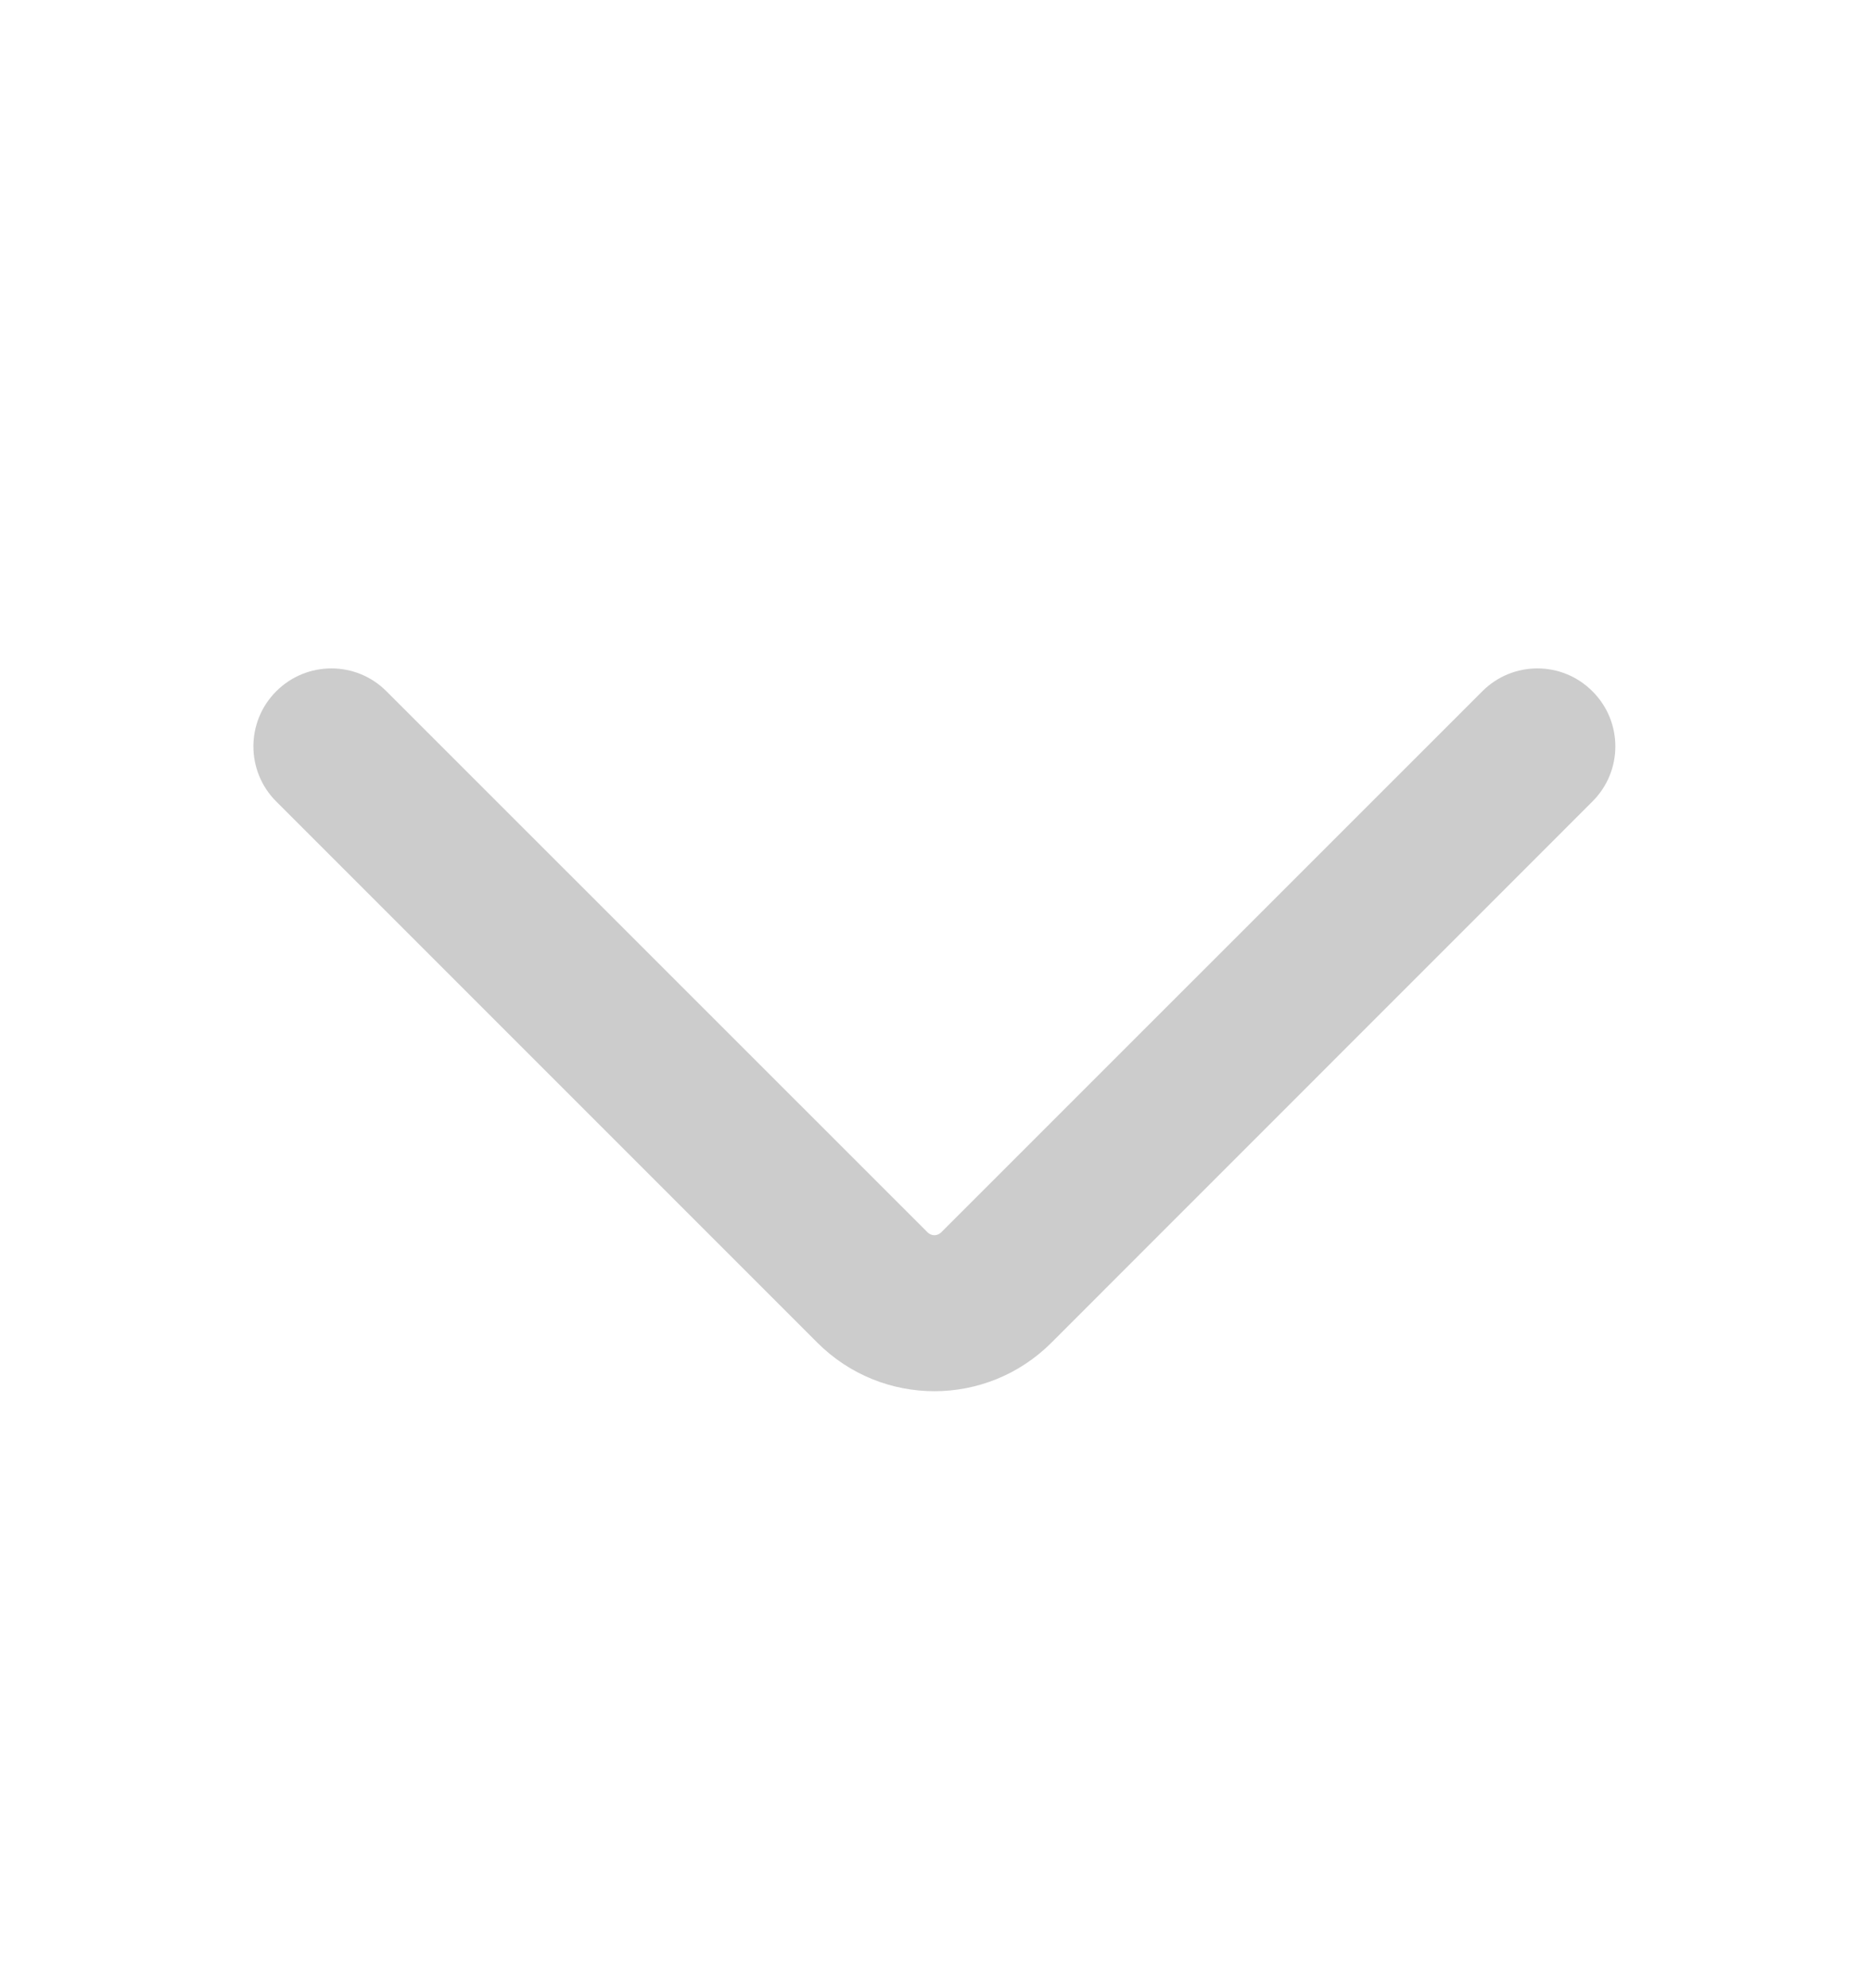 <svg width="16" height="17" viewBox="0 0 16 17" fill="none" xmlns="http://www.w3.org/2000/svg">
<path fill-rule="evenodd" clip-rule="evenodd" d="M2.362 5.911C2.623 5.65 3.045 5.65 3.305 5.911L7.932 10.537C7.965 10.57 8.016 10.57 8.049 10.537L12.676 5.911C12.936 5.65 13.358 5.65 13.618 5.911C13.879 6.171 13.879 6.593 13.618 6.853L8.992 11.48C8.438 12.034 7.543 12.034 6.989 11.48L2.362 6.853C2.102 6.593 2.102 6.171 2.362 5.911Z" fill="#CCCCCC"/>
</svg>
